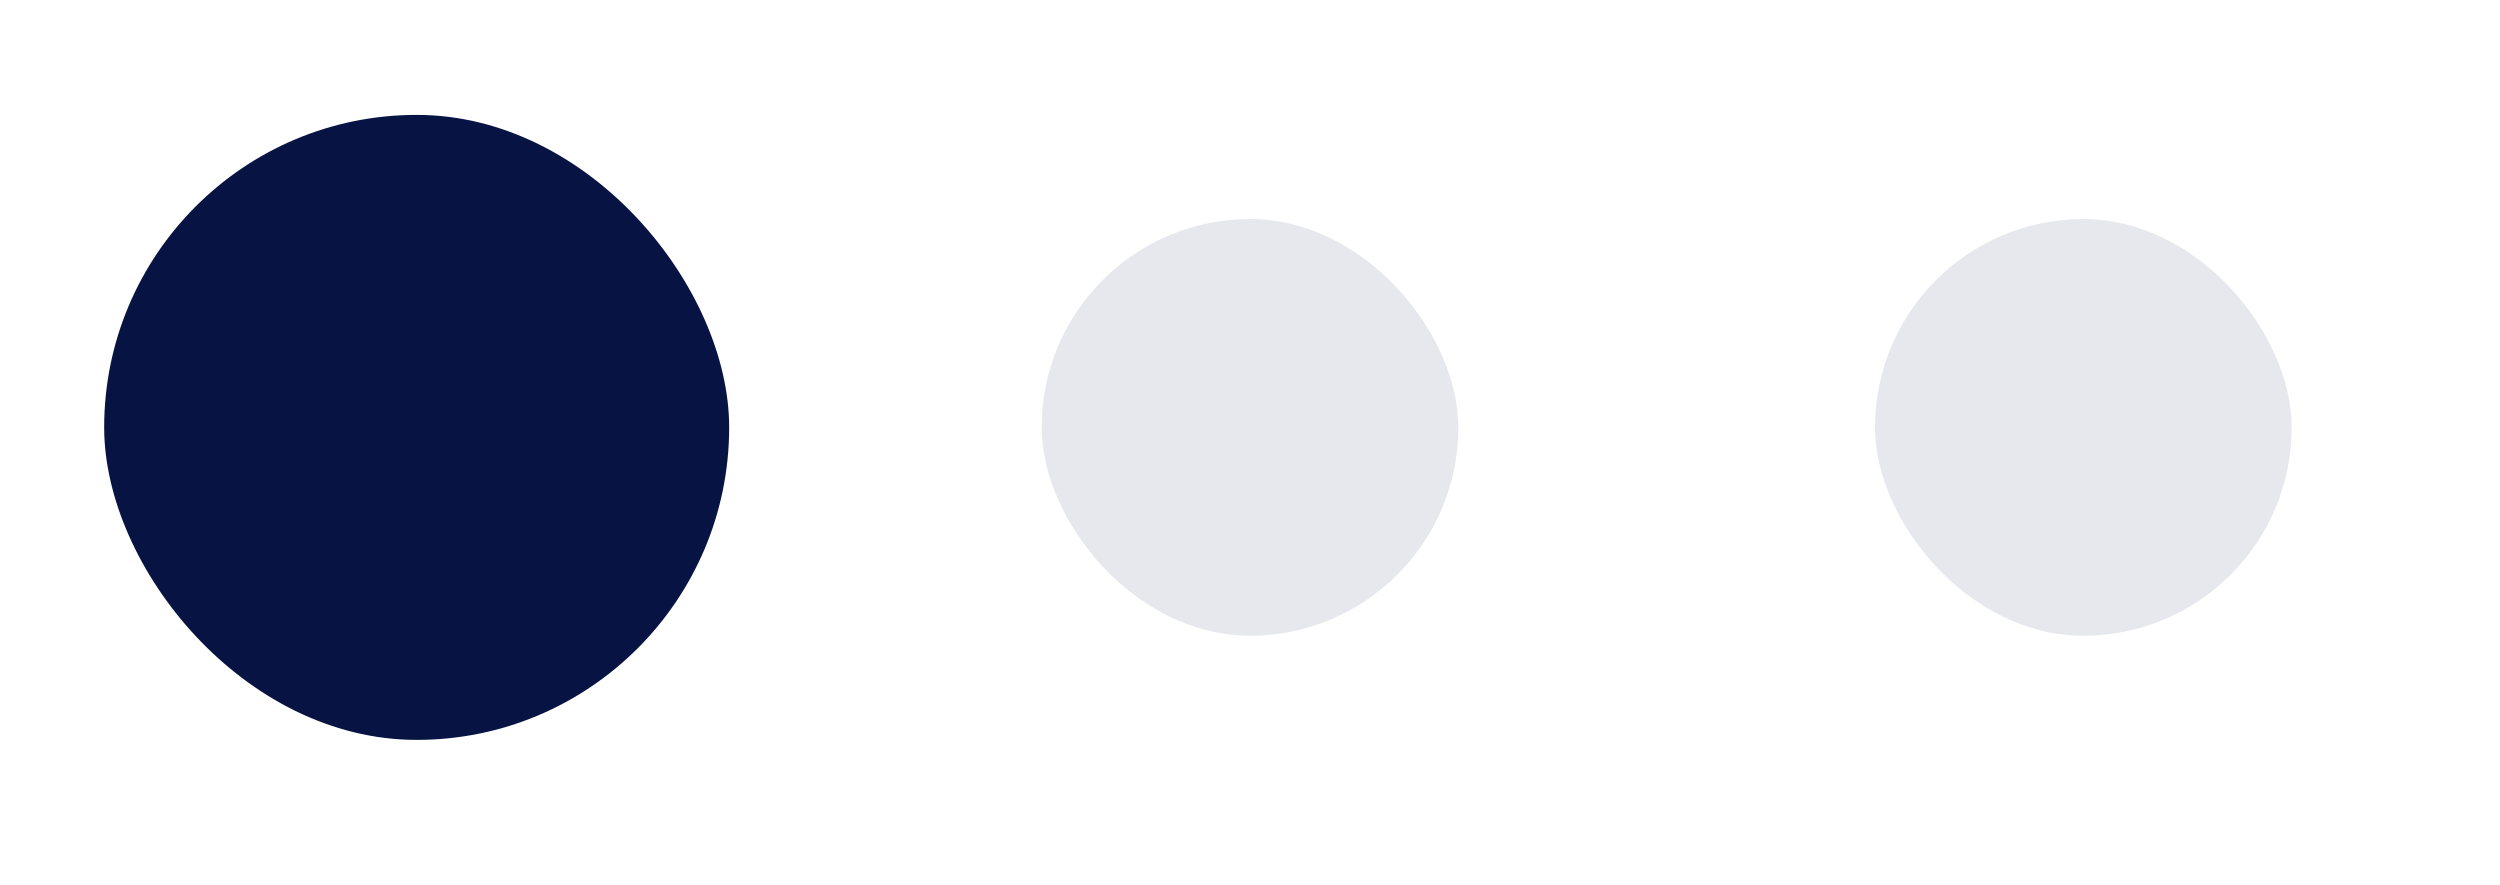 <?xml version="1.0" encoding="UTF-8"?> <svg xmlns="http://www.w3.org/2000/svg" width="48" height="17" viewBox="0 0 48 17" fill="none"><rect x="2" y="2.206" width="12" height="12" rx="6" fill="#071443"></rect><g opacity="0.1"><g clip-path="url(#clip0_1759_5131)"><rect x="20" y="4.206" width="8" height="8" rx="4" fill="#071443"></rect></g></g><g opacity="0.1"><g clip-path="url(#clip1_1759_5131)"><rect x="36" y="4.206" width="8" height="8" rx="4" fill="#071443"></rect></g></g><defs><clipPath id="clip0_1759_5131"><rect x="20" y="4.206" width="8" height="8" rx="4" fill="white"></rect></clipPath><clipPath id="clip1_1759_5131"><rect x="36" y="4.206" width="8" height="8" rx="4" fill="white"></rect></clipPath></defs></svg> 